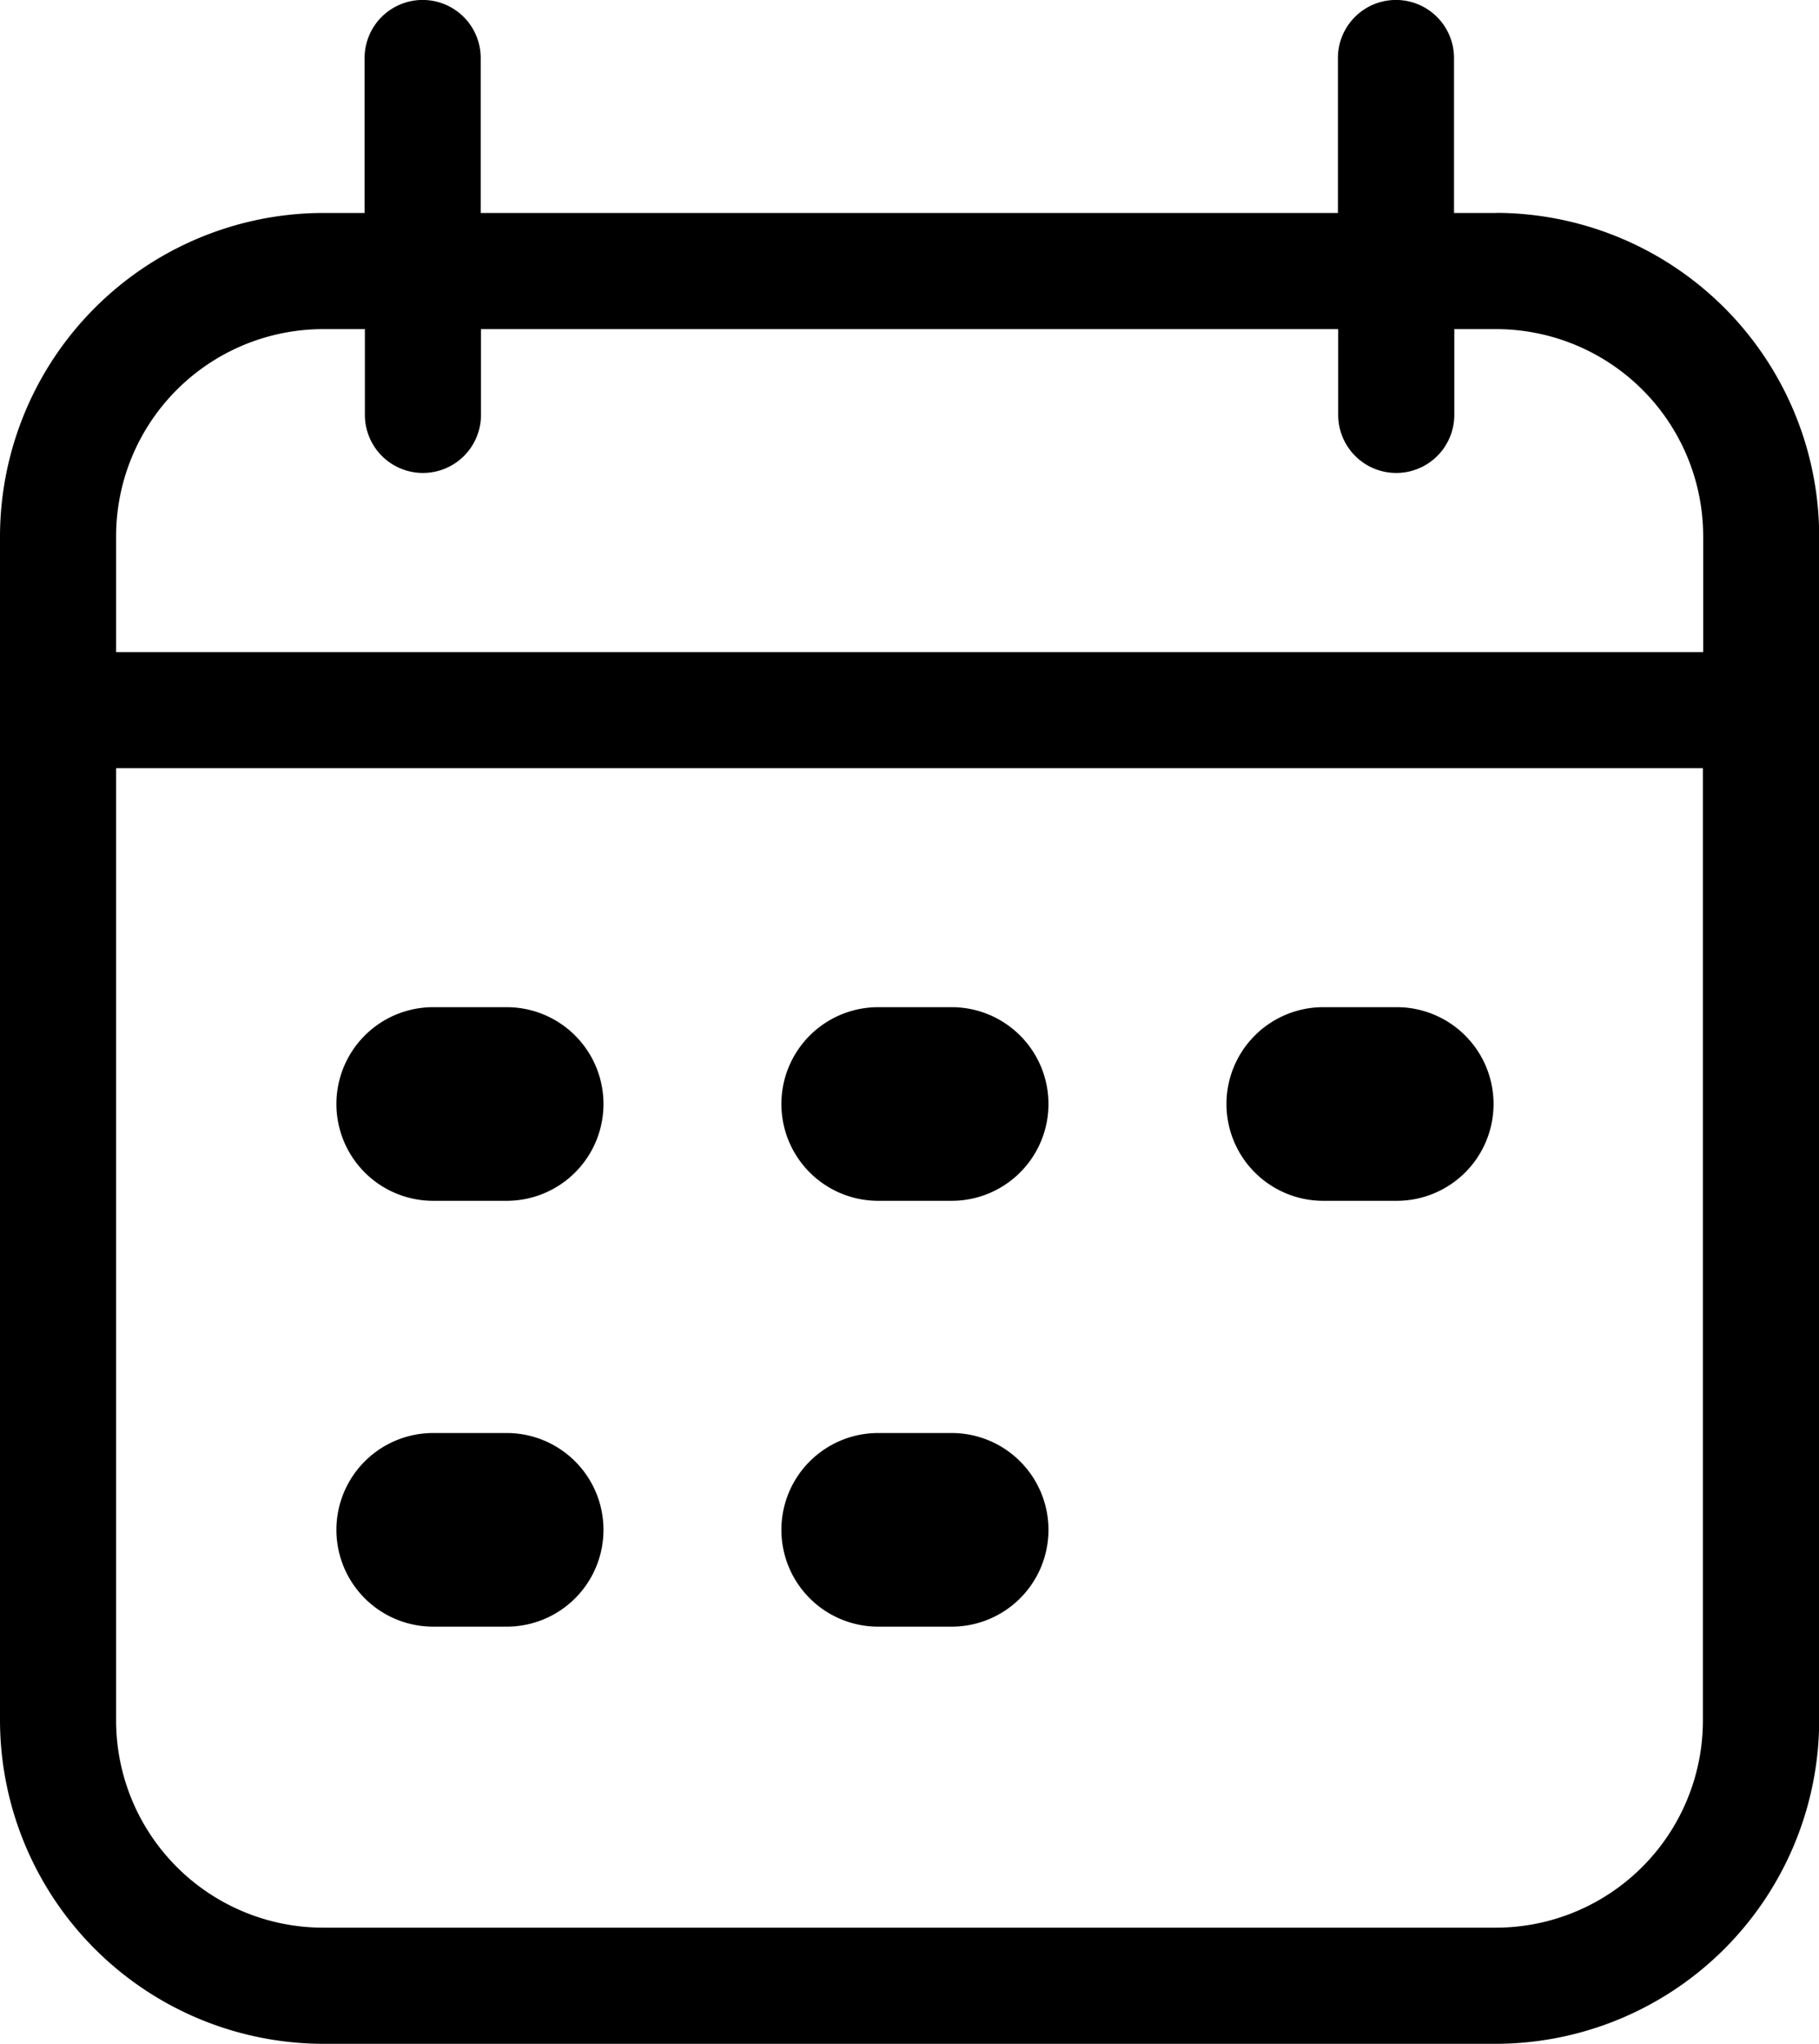 <svg xmlns="http://www.w3.org/2000/svg" xmlns:xlink="http://www.w3.org/1999/xlink" width="19.098" height="21.449" viewBox="0 0 19.098 21.449">
  <defs>
    <clipPath id="clip-path">
      <rect id="Rectangle_116" data-name="Rectangle 116" width="19.098" height="21.449" fill="none"/>
    </clipPath>
  </defs>
  <g id="Group_211" data-name="Group 211" transform="translate(0 0)">
    <g id="Group_210" data-name="Group 210" transform="translate(0 0)" clip-path="url(#clip-path)">
      <path id="Path_225" data-name="Path 225" d="M15.706,2.235h-.44V.609a.609.609,0,1,0-1.219,0V2.235h-9V.609a.609.609,0,1,0-1.219,0V2.235h-.44A3.4,3.4,0,0,0,0,5.626V18.057a3.4,3.4,0,0,0,3.391,3.392H15.706A3.4,3.4,0,0,0,19.1,18.057V5.626a3.4,3.4,0,0,0-3.392-3.392M3.391,3.454h.44v.9a.609.609,0,0,0,1.219,0v-.9h9v.9a.609.609,0,1,0,1.219,0v-.9h.44a2.175,2.175,0,0,1,2.173,2.173V6.843H1.219V5.626A2.175,2.175,0,0,1,3.391,3.454M15.706,20.23H3.391a2.175,2.175,0,0,1-2.172-2.173V8.062h16.66v9.995a2.175,2.175,0,0,1-2.173,2.173" transform="translate(0 0)"/>
      <path id="Path_226" data-name="Path 226" d="M10.479,26.012H9.708a1.016,1.016,0,1,0,0,2.032h.772a1.016,1.016,0,1,0,0-2.032" transform="translate(-5.16 -15.442)"/>
      <path id="Path_227" data-name="Path 227" d="M21.979,26.012h-.772a1.016,1.016,0,0,0,0,2.032h.772a1.016,1.016,0,1,0,0-2.032" transform="translate(-11.987 -15.442)"/>
      <path id="Path_228" data-name="Path 228" d="M33.479,26.012h-.772a1.016,1.016,0,0,0,0,2.032h.772a1.016,1.016,0,0,0,0-2.032" transform="translate(-18.814 -15.442)"/>
      <path id="Path_229" data-name="Path 229" d="M10.479,37.012H9.708a1.016,1.016,0,1,0,0,2.032h.772a1.016,1.016,0,1,0,0-2.032" transform="translate(-5.16 -21.973)"/>
      <path id="Path_230" data-name="Path 230" d="M21.979,37.012h-.772a1.016,1.016,0,0,0,0,2.032h.772a1.016,1.016,0,1,0,0-2.032" transform="translate(-11.987 -21.973)"/>
    </g>
  </g>
</svg>

